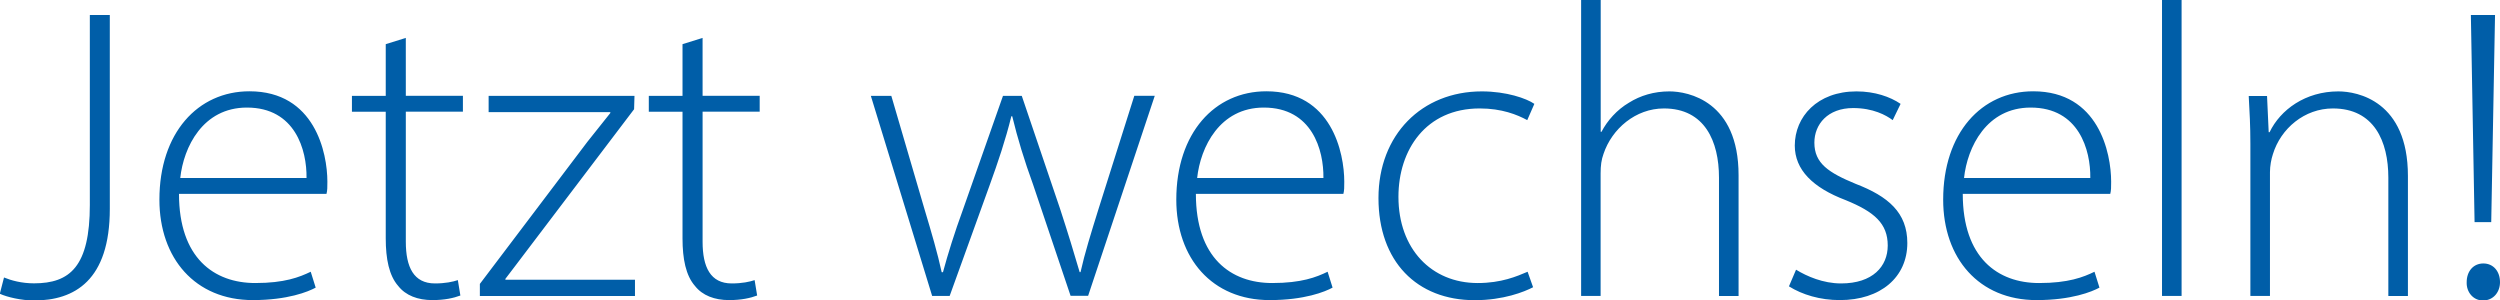 <?xml version="1.0" encoding="UTF-8"?><svg id="uuid-2dac6d7d-1096-4574-851a-8084a04b7e56" xmlns="http://www.w3.org/2000/svg" width="90.52mm" height="10.88mm" xmlns:xlink="http://www.w3.org/1999/xlink" viewBox="0 0 256.59 30.84"><defs><clipPath id="uuid-09bfffd2-927b-4f94-ad3f-0ad060692782"><rect width="256.59" height="30.84" fill="none"/></clipPath></defs><g clip-path="url(#uuid-09bfffd2-927b-4f94-ad3f-0ad060692782)" fill="none"><path d="m254.84,30.84c1.07,0,1.75-.86,1.75-1.88,0-1.11-.68-1.92-1.71-1.92s-1.71.81-1.71,1.92c-.04,1.03.68,1.88,1.67,1.88m.85-8.04l.39-21.26h-2.48l.38,21.26h1.71Zm-24.72,7.57h2.01v-12.7c0-.64.13-1.33.3-1.84.81-2.65,3.25-4.7,6.16-4.7,4.23,0,5.69,3.38,5.69,7.1v12.15h2.01v-12.32c0-7.7-5.18-8.68-7.14-8.68-3.38,0-5.95,1.88-7.06,4.19h-.09l-.17-3.72h-1.88c.09,1.63.17,3.04.17,4.92v15.61Zm-9.07,0h2.01V0h-2.01v30.37Zm-20.32-12.1c.34-3.17,2.31-7.23,6.84-7.23,4.96,0,6.16,4.36,6.12,7.23h-12.96Zm15.01,1.62c.09-.34.09-.68.09-1.24,0-2.95-1.28-9.28-8-9.28-5.3,0-9.24,4.28-9.24,11.12,0,6.03,3.68,10.31,9.58,10.31,3.59,0,5.69-.86,6.46-1.28l-.51-1.63c-1.15.56-2.69,1.16-5.69,1.16-4.23,0-7.83-2.57-7.83-9.15h15.14Zm-32.98,9.5c1.37.86,3.21,1.41,5.22,1.41,4.19,0,6.93-2.35,6.93-5.86,0-3.12-1.97-4.79-5.3-6.07-2.78-1.15-4.24-2.1-4.24-4.23,0-1.88,1.37-3.55,3.98-3.55,2.05,0,3.38.73,4.06,1.24l.81-1.67c-1.07-.73-2.65-1.28-4.53-1.28-4.02,0-6.33,2.61-6.33,5.56,0,2.48,1.84,4.32,5.22,5.6,2.95,1.2,4.32,2.4,4.32,4.66,0,2.14-1.54,3.89-4.79,3.89-1.84,0-3.51-.73-4.62-1.41l-.73,1.71Zm-21.34.98h2.01v-12.57c0-.81.08-1.41.3-2.01.86-2.57,3.29-4.66,6.2-4.66,4.19,0,5.65,3.38,5.65,7.1v12.15h2.01v-12.4c0-7.61-5.18-8.6-7.1-8.6-1.58,0-2.99.43-4.15,1.16-1.24.73-2.22,1.84-2.82,2.99h-.08V0h-2.01v30.37Zm-5.48-2.48c-1.11.47-2.69,1.16-5.13,1.16-4.75,0-8.13-3.51-8.13-8.85,0-4.83,2.82-9.07,8.34-9.07,2.27,0,3.85.64,4.88,1.2l.73-1.67c-.81-.56-2.87-1.28-5.39-1.28-6.16,0-10.61,4.45-10.61,10.95s3.93,10.48,9.88,10.48c2.95,0,5.09-.86,5.99-1.33l-.56-1.58Zm-33.92-9.62c.34-3.17,2.31-7.23,6.84-7.23,4.96,0,6.16,4.36,6.12,7.23h-12.96Zm15.01,1.62c.09-.34.09-.68.09-1.24,0-2.95-1.28-9.28-8-9.28-5.3,0-9.24,4.28-9.24,11.12,0,6.03,3.68,10.31,9.58,10.31,3.59,0,5.69-.86,6.46-1.28l-.51-1.63c-1.15.56-2.69,1.16-5.69,1.16-4.23,0-7.83-2.57-7.83-9.15h15.14Zm-48.5-10.05l6.29,20.53h1.8l4.11-11.38c.85-2.35,1.62-4.62,2.22-7.06h.09c.56,2.31,1.24,4.53,2.14,7.01l3.85,11.42h1.8l6.84-20.53h-2.1l-3.68,11.64c-.77,2.48-1.41,4.53-1.84,6.46h-.09c-.56-1.92-1.2-4.02-2.01-6.5l-3.93-11.59h-1.93l-4.11,11.68c-.86,2.35-1.54,4.53-2.05,6.42h-.13c-.43-1.97-1.03-4.02-1.75-6.42l-3.42-11.68h-2.1Zm-19.33-5.3v5.3h-3.46v1.63h3.46v13c0,2.1.34,3.81,1.28,4.88.77.98,2.01,1.45,3.51,1.45,1.24,0,2.18-.21,2.87-.47l-.26-1.58c-.51.17-1.28.34-2.35.34-2.18,0-2.99-1.67-2.99-4.28v-13.35h5.86v-1.63h-5.86V3.89l-2.05.64Zm-20.79,25.84h15.91v-1.67h-13.3v-.09c.73-.98,1.45-1.88,2.18-2.87l11.03-14.54.04-1.37h-14.97v1.67h12.49v.09c-.81,1.03-1.58,1.97-2.35,2.95l-11.04,14.59v1.24Zm-9.67-25.84v5.3h-3.47v1.63h3.47v13c0,2.1.34,3.81,1.28,4.88.77.98,2.01,1.45,3.51,1.45,1.24,0,2.18-.21,2.87-.47l-.26-1.58c-.51.17-1.28.34-2.35.34-2.18,0-2.99-1.67-2.99-4.28v-13.35h5.86v-1.63h-5.86V3.89l-2.05.64Zm-21.09,13.73c.34-3.17,2.31-7.23,6.84-7.23,4.96,0,6.16,4.36,6.12,7.23h-12.96Zm15.01,1.62c.09-.34.09-.68.09-1.24,0-2.95-1.28-9.28-8-9.28-5.3,0-9.24,4.28-9.24,11.12,0,6.03,3.68,10.31,9.58,10.31,3.59,0,5.69-.86,6.46-1.28l-.51-1.63c-1.16.56-2.69,1.16-5.69,1.16-4.23,0-7.83-2.57-7.83-9.15h15.14Zm-24.29,1.11c0,6.37-2.05,8.08-5.73,8.08-1.28,0-2.35-.3-3.08-.6l-.43,1.67c.73.34,2.22.69,3.51.69,4.15,0,7.78-2.05,7.78-9.41V1.54h-2.05v19.46Z" fill="#005ea8"/></g></svg>